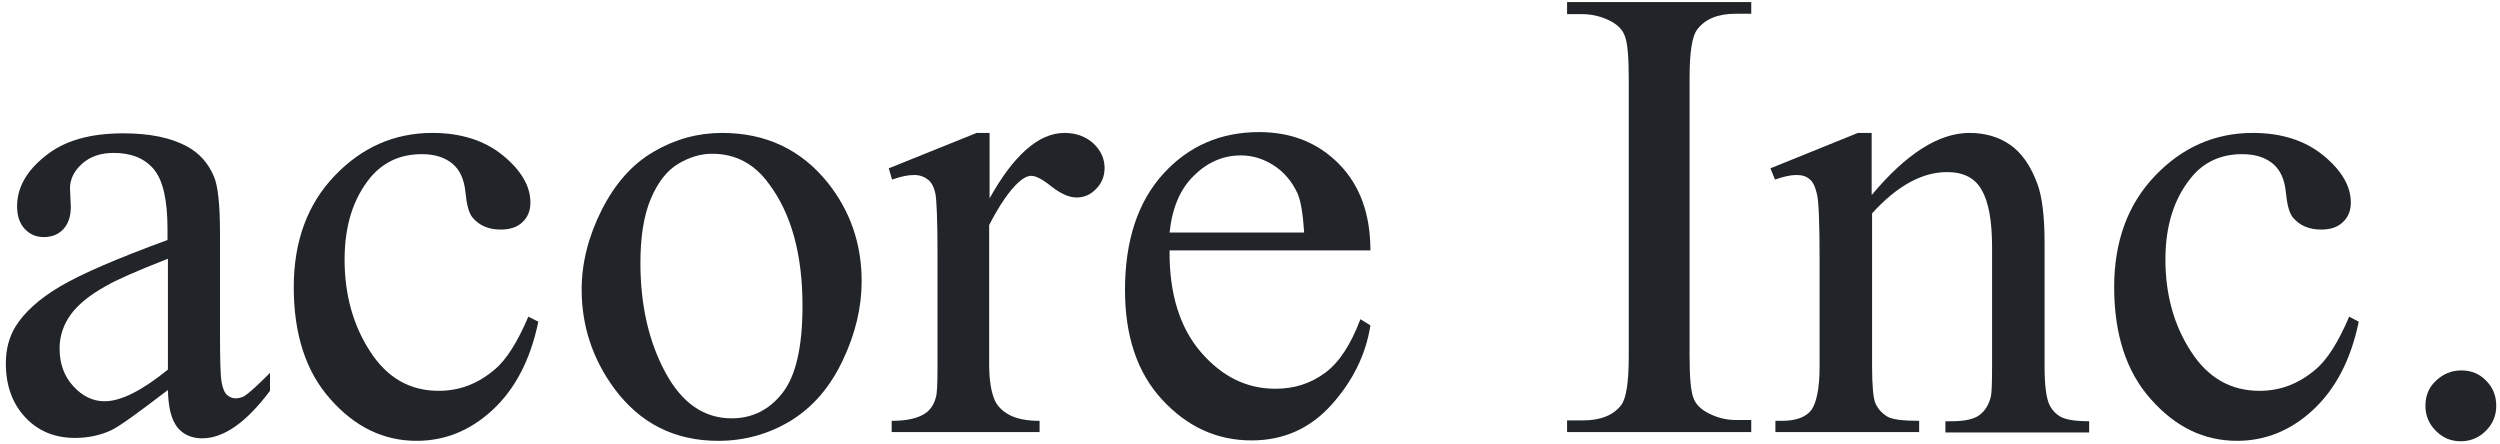 <?xml version="1.0" encoding="utf-8"?>
<!-- Generator: Adobe Illustrator 27.2.0, SVG Export Plug-In . SVG Version: 6.00 Build 0)  -->
<svg version="1.1" id="レイヤー_1" xmlns="http://www.w3.org/2000/svg" xmlns:xlink="http://www.w3.org/1999/xlink" x="0px"
	 y="0px" viewBox="0 0 600 106.6" style="enable-background:new 0 0 600 106.6;" xml:space="preserve">
<style type="text/css">
	.st0{fill:#212529;}
</style>
<g>
	<path class="st0" d="M40.3,93.6c-7.2,5.5-11.6,8.7-13.5,9.6c-2.7,1.3-5.7,1.9-8.8,1.9c-4.8,0-8.8-1.6-11.9-4.9
		c-3.1-3.3-4.7-7.6-4.7-13c0-3.4,0.8-6.3,2.3-8.8c2.1-3.4,5.7-6.7,10.8-9.7c5.1-3,13.7-6.7,25.7-11.1v-2.7c0-6.9-1.1-11.7-3.3-14.3
		c-2.2-2.6-5.4-3.9-9.6-3.9c-3.2,0-5.7,0.9-7.6,2.6c-1.9,1.7-2.9,3.7-2.9,5.9l0.2,4.4c0,2.3-0.6,4.1-1.8,5.4
		c-1.2,1.3-2.8,1.9-4.7,1.9c-1.9,0-3.4-0.7-4.6-2c-1.2-1.3-1.8-3.1-1.8-5.4c0-4.4,2.2-8.4,6.7-12c4.5-3.7,10.7-5.5,18.8-5.5
		c6.2,0,11.3,1,15.2,3.1c3,1.6,5.2,4,6.6,7.4c0.9,2.2,1.4,6.6,1.4,13.4v23.7c0,6.6,0.1,10.7,0.4,12.2c0.3,1.5,0.7,2.5,1.3,3
		c0.6,0.5,1.3,0.8,2,0.8c0.8,0,1.5-0.2,2.1-0.5c1.1-0.7,3.1-2.5,6.2-5.6v4.3c-5.7,7.6-11.1,11.4-16.3,11.4c-2.5,0-4.5-0.9-5.9-2.6
		C41.1,100.7,40.4,97.8,40.3,93.6z M40.3,88.7V62.1c-7.7,3-12.6,5.2-14.8,6.5c-4,2.2-6.9,4.6-8.6,7c-1.7,2.4-2.6,5.1-2.6,8
		c0,3.7,1.1,6.7,3.3,9.1c2.2,2.4,4.7,3.6,7.5,3.6C29,96.3,34,93.8,40.3,88.7z"/>
	<path class="st0" d="M129.2,77.2c-1.9,9.2-5.6,16.2-11,21.2s-11.5,7.4-18.2,7.4c-7.9,0-14.8-3.3-20.7-10
		c-5.9-6.6-8.8-15.6-8.8-26.9c0-11,3.3-19.9,9.8-26.7c6.5-6.8,14.3-10.3,23.5-10.3c6.8,0,12.5,1.8,16.9,5.4
		c4.4,3.6,6.6,7.4,6.6,11.3c0,1.9-0.6,3.5-1.9,4.7c-1.2,1.2-3,1.8-5.2,1.8c-3,0-5.2-1-6.8-2.9c-0.9-1.1-1.4-3.1-1.7-6.1
		c-0.3-3-1.3-5.3-3.1-6.8c-1.8-1.5-4.2-2.3-7.4-2.3c-5.1,0-9.2,1.9-12.3,5.6c-4.1,5-6.2,11.5-6.2,19.7c0,8.3,2,15.7,6.1,22
		c4.1,6.4,9.6,9.5,16.5,9.5c5,0,9.4-1.7,13.4-5.1c2.8-2.3,5.5-6.6,8.1-12.7L129.2,77.2z"/>
	<path class="st0" d="M173.3,31.9c10.5,0,19,4,25.4,12c5.4,6.8,8.1,14.7,8.1,23.6c0,6.2-1.5,12.6-4.5,18.9
		c-3,6.4-7.1,11.2-12.4,14.5c-5.2,3.2-11.1,4.9-17.5,4.9c-10.5,0-18.8-4.2-25-12.6c-5.2-7.1-7.8-15-7.8-23.7
		c0-6.4,1.6-12.7,4.8-19.1c3.2-6.3,7.3-11,12.5-14C162,33.4,167.5,31.9,173.3,31.9z M170.9,36.9c-2.7,0-5.4,0.8-8.1,2.4
		c-2.7,1.6-4.9,4.4-6.6,8.4c-1.7,4-2.5,9.2-2.5,15.4c0,10.1,2,18.9,6,26.3c4,7.4,9.3,11,15.9,11c4.9,0,9-2,12.2-6.1
		c3.2-4.1,4.8-11,4.8-20.9c0-12.4-2.7-22.1-8-29.2C181.1,39.3,176.5,36.9,170.9,36.9z"/>
	<path class="st0" d="M237.5,31.9v15.7c5.8-10.4,11.8-15.7,18-15.7c2.8,0,5.1,0.9,6.9,2.5c1.8,1.7,2.7,3.7,2.7,5.9c0,2-0.7,3.7-2,5
		c-1.3,1.4-2.9,2.1-4.7,2.1c-1.8,0-3.8-0.9-6-2.6c-2.2-1.8-3.8-2.6-4.9-2.6c-0.9,0-1.9,0.5-3,1.5c-2.3,2.1-4.6,5.5-7.1,10.3v33.4
		c0,3.9,0.5,6.8,1.4,8.8c0.7,1.4,1.8,2.5,3.5,3.4s4.1,1.4,7.2,1.4v2.7H214v-2.7c3.6,0,6.2-0.6,7.9-1.7c1.3-0.8,2.2-2.1,2.7-3.9
		c0.3-0.9,0.4-3.3,0.4-7.4V61c0-8.1-0.2-12.9-0.5-14.5c-0.3-1.5-0.9-2.7-1.8-3.4c-0.9-0.7-2-1.1-3.3-1.1c-1.6,0-3.3,0.4-5.3,1.1
		l-0.8-2.7l21.1-8.5H237.5z"/>
	<path class="st0" d="M280.7,60.2c-0.1,10.3,2.5,18.5,7.5,24.3c5.1,5.9,11,8.8,17.9,8.8c4.6,0,8.5-1.3,11.9-3.8
		c3.4-2.5,6.2-6.8,8.5-12.9l2.4,1.5c-1.1,7-4.2,13.3-9.3,19c-5.1,5.7-11.5,8.6-19.2,8.6c-8.4,0-15.5-3.3-21.5-9.8
		c-6-6.5-8.9-15.3-8.9-26.3c0-11.9,3.1-21.2,9.2-27.9c6.1-6.7,13.8-10,23-10c7.8,0,14.2,2.6,19.2,7.7c5,5.1,7.5,12,7.5,20.7H280.7z
		 M280.7,55.8H313c-0.3-4.5-0.8-7.6-1.6-9.4c-1.3-2.8-3.2-5.1-5.7-6.7c-2.5-1.6-5.1-2.4-7.9-2.4c-4.2,0-8,1.6-11.3,4.9
		C283.2,45.4,281.3,50,280.7,55.8z"/>
	<path class="st0" d="M420.3,100.9v2.8h-44.2v-2.8h3.7c4.3,0,7.4-1.2,9.3-3.7c1.2-1.6,1.8-5.5,1.8-11.7V18.8c0-5.2-0.3-8.7-1-10.3
		c-0.5-1.3-1.5-2.4-3.1-3.3c-2.2-1.2-4.6-1.8-7-1.8h-3.7V0.5h44.2v2.8h-3.7c-4.2,0-7.3,1.2-9.2,3.7c-1.3,1.6-1.9,5.5-1.9,11.7v66.7
		c0,5.2,0.3,8.7,1,10.3c0.5,1.3,1.6,2.4,3.2,3.3c2.2,1.2,4.5,1.8,6.9,1.8H420.3z"/>
	<path class="st0" d="M449.3,46.7c8.2-9.8,16-14.8,23.4-14.8c3.8,0,7.1,1,9.8,2.9s4.9,5,6.5,9.4c1.1,3,1.7,7.7,1.7,14v29.8
		c0,4.4,0.4,7.4,1.1,9c0.6,1.3,1.5,2.3,2.7,3c1.2,0.7,3.5,1.1,6.9,1.1v2.7h-34.5v-2.7h1.4c3.2,0,5.5-0.5,6.8-1.5
		c1.3-1,2.2-2.4,2.7-4.4c0.2-0.8,0.3-3.1,0.3-7.2V59.4c0-6.3-0.8-10.9-2.5-13.8c-1.6-2.9-4.4-4.3-8.3-4.3c-6,0-12,3.3-18,9.9v36.8
		c0,4.7,0.3,7.6,0.8,8.8c0.7,1.5,1.7,2.5,2.9,3.2c1.2,0.7,3.8,1,7.6,1v2.7h-34.5v-2.7h1.5c3.5,0,5.9-0.9,7.2-2.7
		c1.2-1.8,1.9-5.2,1.9-10.3V62c0-8.4-0.2-13.5-0.6-15.3c-0.4-1.8-1-3.1-1.8-3.7c-0.8-0.7-1.8-1-3.2-1c-1.4,0-3.1,0.4-5.1,1.1
		l-1.1-2.7l21-8.5h3.3V46.7z"/>
	<path class="st0" d="M566.1,77.2c-1.9,9.2-5.6,16.2-11,21.2s-11.5,7.4-18.2,7.4c-7.9,0-14.8-3.3-20.7-10
		c-5.9-6.6-8.8-15.6-8.8-26.9c0-11,3.3-19.9,9.8-26.7c6.5-6.8,14.3-10.3,23.5-10.3c6.8,0,12.5,1.8,16.9,5.4
		c4.4,3.6,6.6,7.4,6.6,11.3c0,1.9-0.6,3.5-1.9,4.7c-1.2,1.2-3,1.8-5.2,1.8c-3,0-5.2-1-6.8-2.9c-0.9-1.1-1.4-3.1-1.7-6.1
		c-0.3-3-1.3-5.3-3.1-6.8c-1.8-1.5-4.2-2.3-7.4-2.3c-5.1,0-9.2,1.9-12.2,5.6c-4.1,5-6.2,11.5-6.2,19.7c0,8.3,2,15.7,6.1,22
		c4.1,6.4,9.6,9.5,16.5,9.5c5,0,9.4-1.7,13.4-5.1c2.8-2.3,5.5-6.6,8.1-12.7L566.1,77.2z"/>
	<path class="st0" d="M590.7,88.9c2.4,0,4.4,0.8,6,2.5c1.6,1.6,2.4,3.6,2.4,6c0,2.3-0.8,4.3-2.5,6c-1.6,1.6-3.6,2.5-6,2.5
		s-4.3-0.8-6-2.5c-1.6-1.6-2.5-3.6-2.5-6c0-2.4,0.8-4.4,2.5-6C586.4,89.7,588.4,88.9,590.7,88.9z"/>
</g>
</svg>
